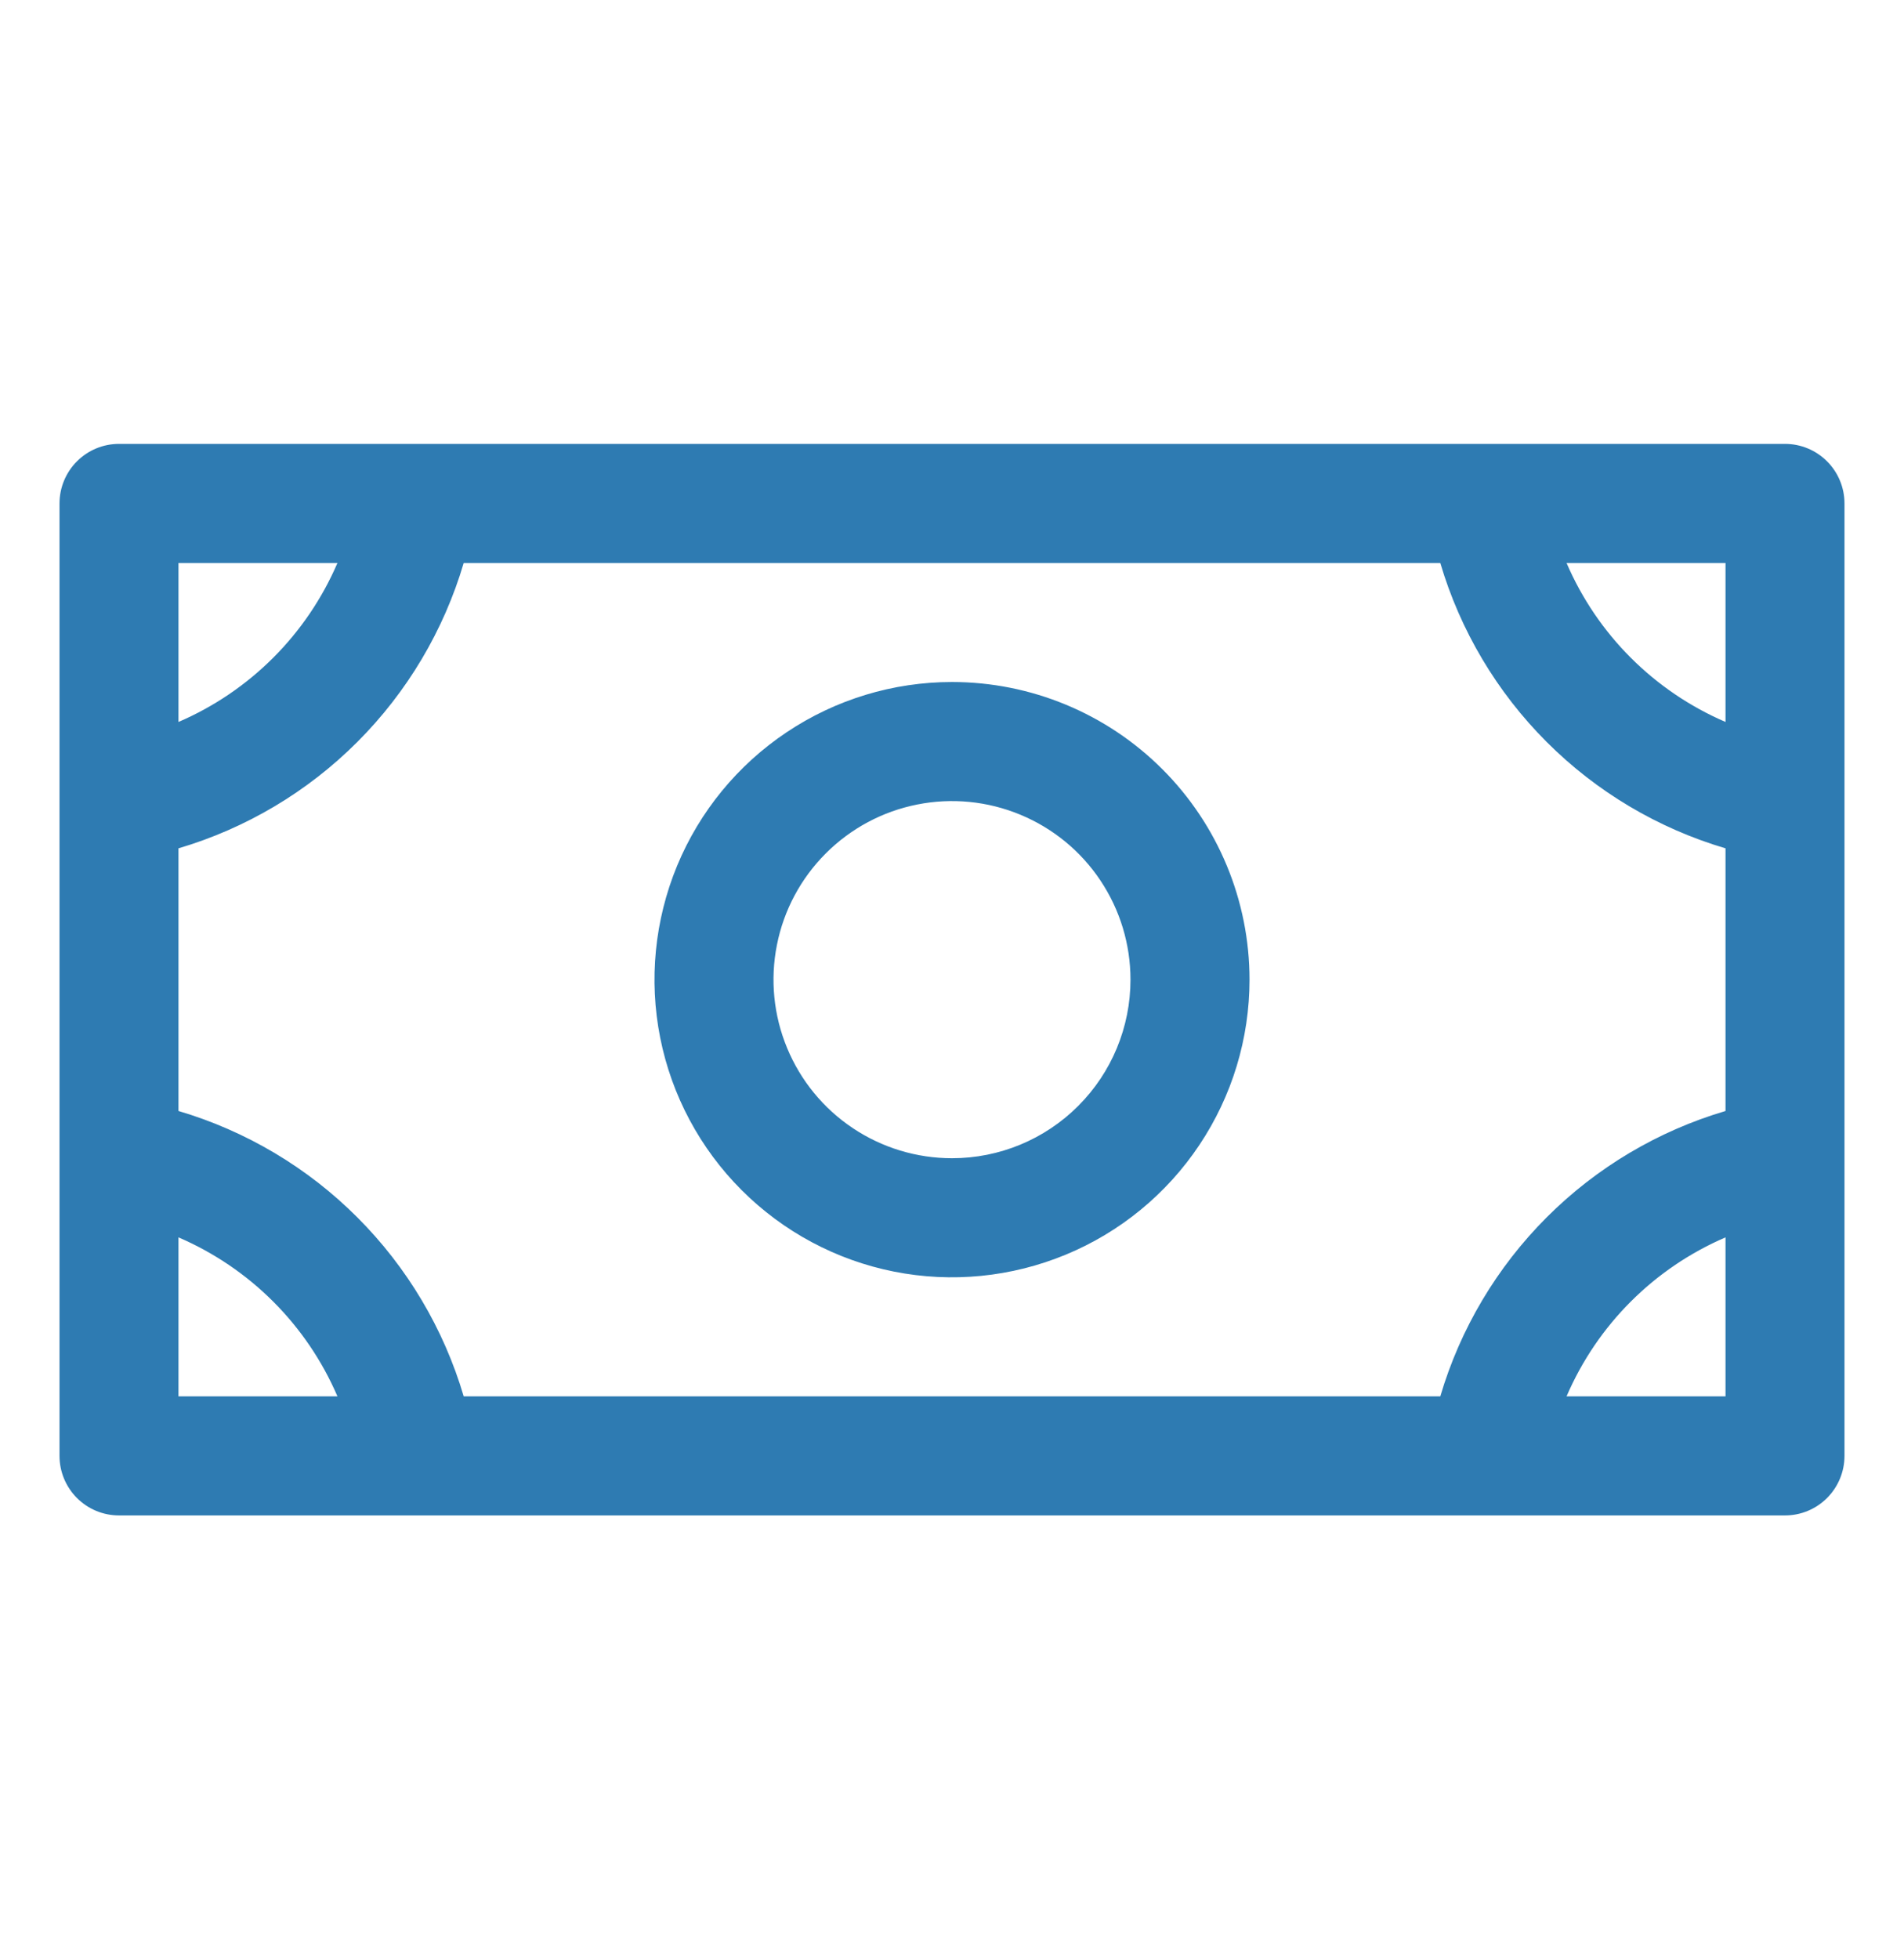 <svg width="35" height="36" viewBox="0 0 35 36" fill="none" xmlns="http://www.w3.org/2000/svg">
<path d="M17.5 12.531C16.418 12.531 15.361 12.852 14.462 13.453C13.562 14.054 12.861 14.908 12.447 15.907C12.034 16.907 11.925 18.006 12.136 19.067C12.347 20.128 12.868 21.102 13.633 21.867C14.398 22.632 15.372 23.153 16.433 23.364C17.494 23.575 18.593 23.466 19.593 23.052C20.592 22.639 21.446 21.938 22.047 21.038C22.648 20.139 22.969 19.082 22.969 18C22.969 16.55 22.393 15.159 21.367 14.133C20.341 13.107 18.95 12.531 17.5 12.531ZM17.5 21.281C16.851 21.281 16.217 21.089 15.677 20.728C15.137 20.368 14.717 19.855 14.469 19.256C14.22 18.656 14.155 17.996 14.282 17.36C14.408 16.723 14.721 16.139 15.18 15.68C15.639 15.221 16.223 14.908 16.86 14.782C17.496 14.655 18.156 14.72 18.756 14.969C19.355 15.217 19.868 15.637 20.228 16.177C20.589 16.717 20.781 17.351 20.781 18C20.781 18.87 20.436 19.705 19.82 20.32C19.205 20.936 18.37 21.281 17.5 21.281ZM32.812 8.156H2.188C1.897 8.156 1.619 8.271 1.414 8.477C1.209 8.682 1.094 8.96 1.094 9.25V26.75C1.094 27.04 1.209 27.318 1.414 27.523C1.619 27.729 1.897 27.844 2.188 27.844H32.812C33.103 27.844 33.381 27.729 33.586 27.523C33.791 27.318 33.906 27.04 33.906 26.75V9.25C33.906 8.96 33.791 8.682 33.586 8.477C33.381 8.271 33.103 8.156 32.812 8.156ZM26.476 25.656H8.524C8.157 24.414 7.485 23.284 6.569 22.368C5.654 21.452 4.523 20.78 3.281 20.413V15.587C4.523 15.22 5.654 14.548 6.569 13.632C7.485 12.716 8.157 11.586 8.524 10.344H26.476C26.843 11.586 27.515 12.716 28.431 13.632C29.346 14.548 30.477 15.22 31.719 15.587V20.413C30.477 20.78 29.346 21.452 28.431 22.368C27.515 23.284 26.843 24.414 26.476 25.656ZM31.719 13.265C30.407 12.701 29.361 11.656 28.797 10.344H31.719V13.265ZM6.203 10.344C5.639 11.656 4.593 12.701 3.281 13.265V10.344H6.203ZM3.281 22.735C4.593 23.299 5.639 24.344 6.203 25.656H3.281V22.735ZM28.797 25.656C29.361 24.344 30.407 23.299 31.719 22.735V25.656H28.797Z" fill="#2E7BB2"/>
</svg>
